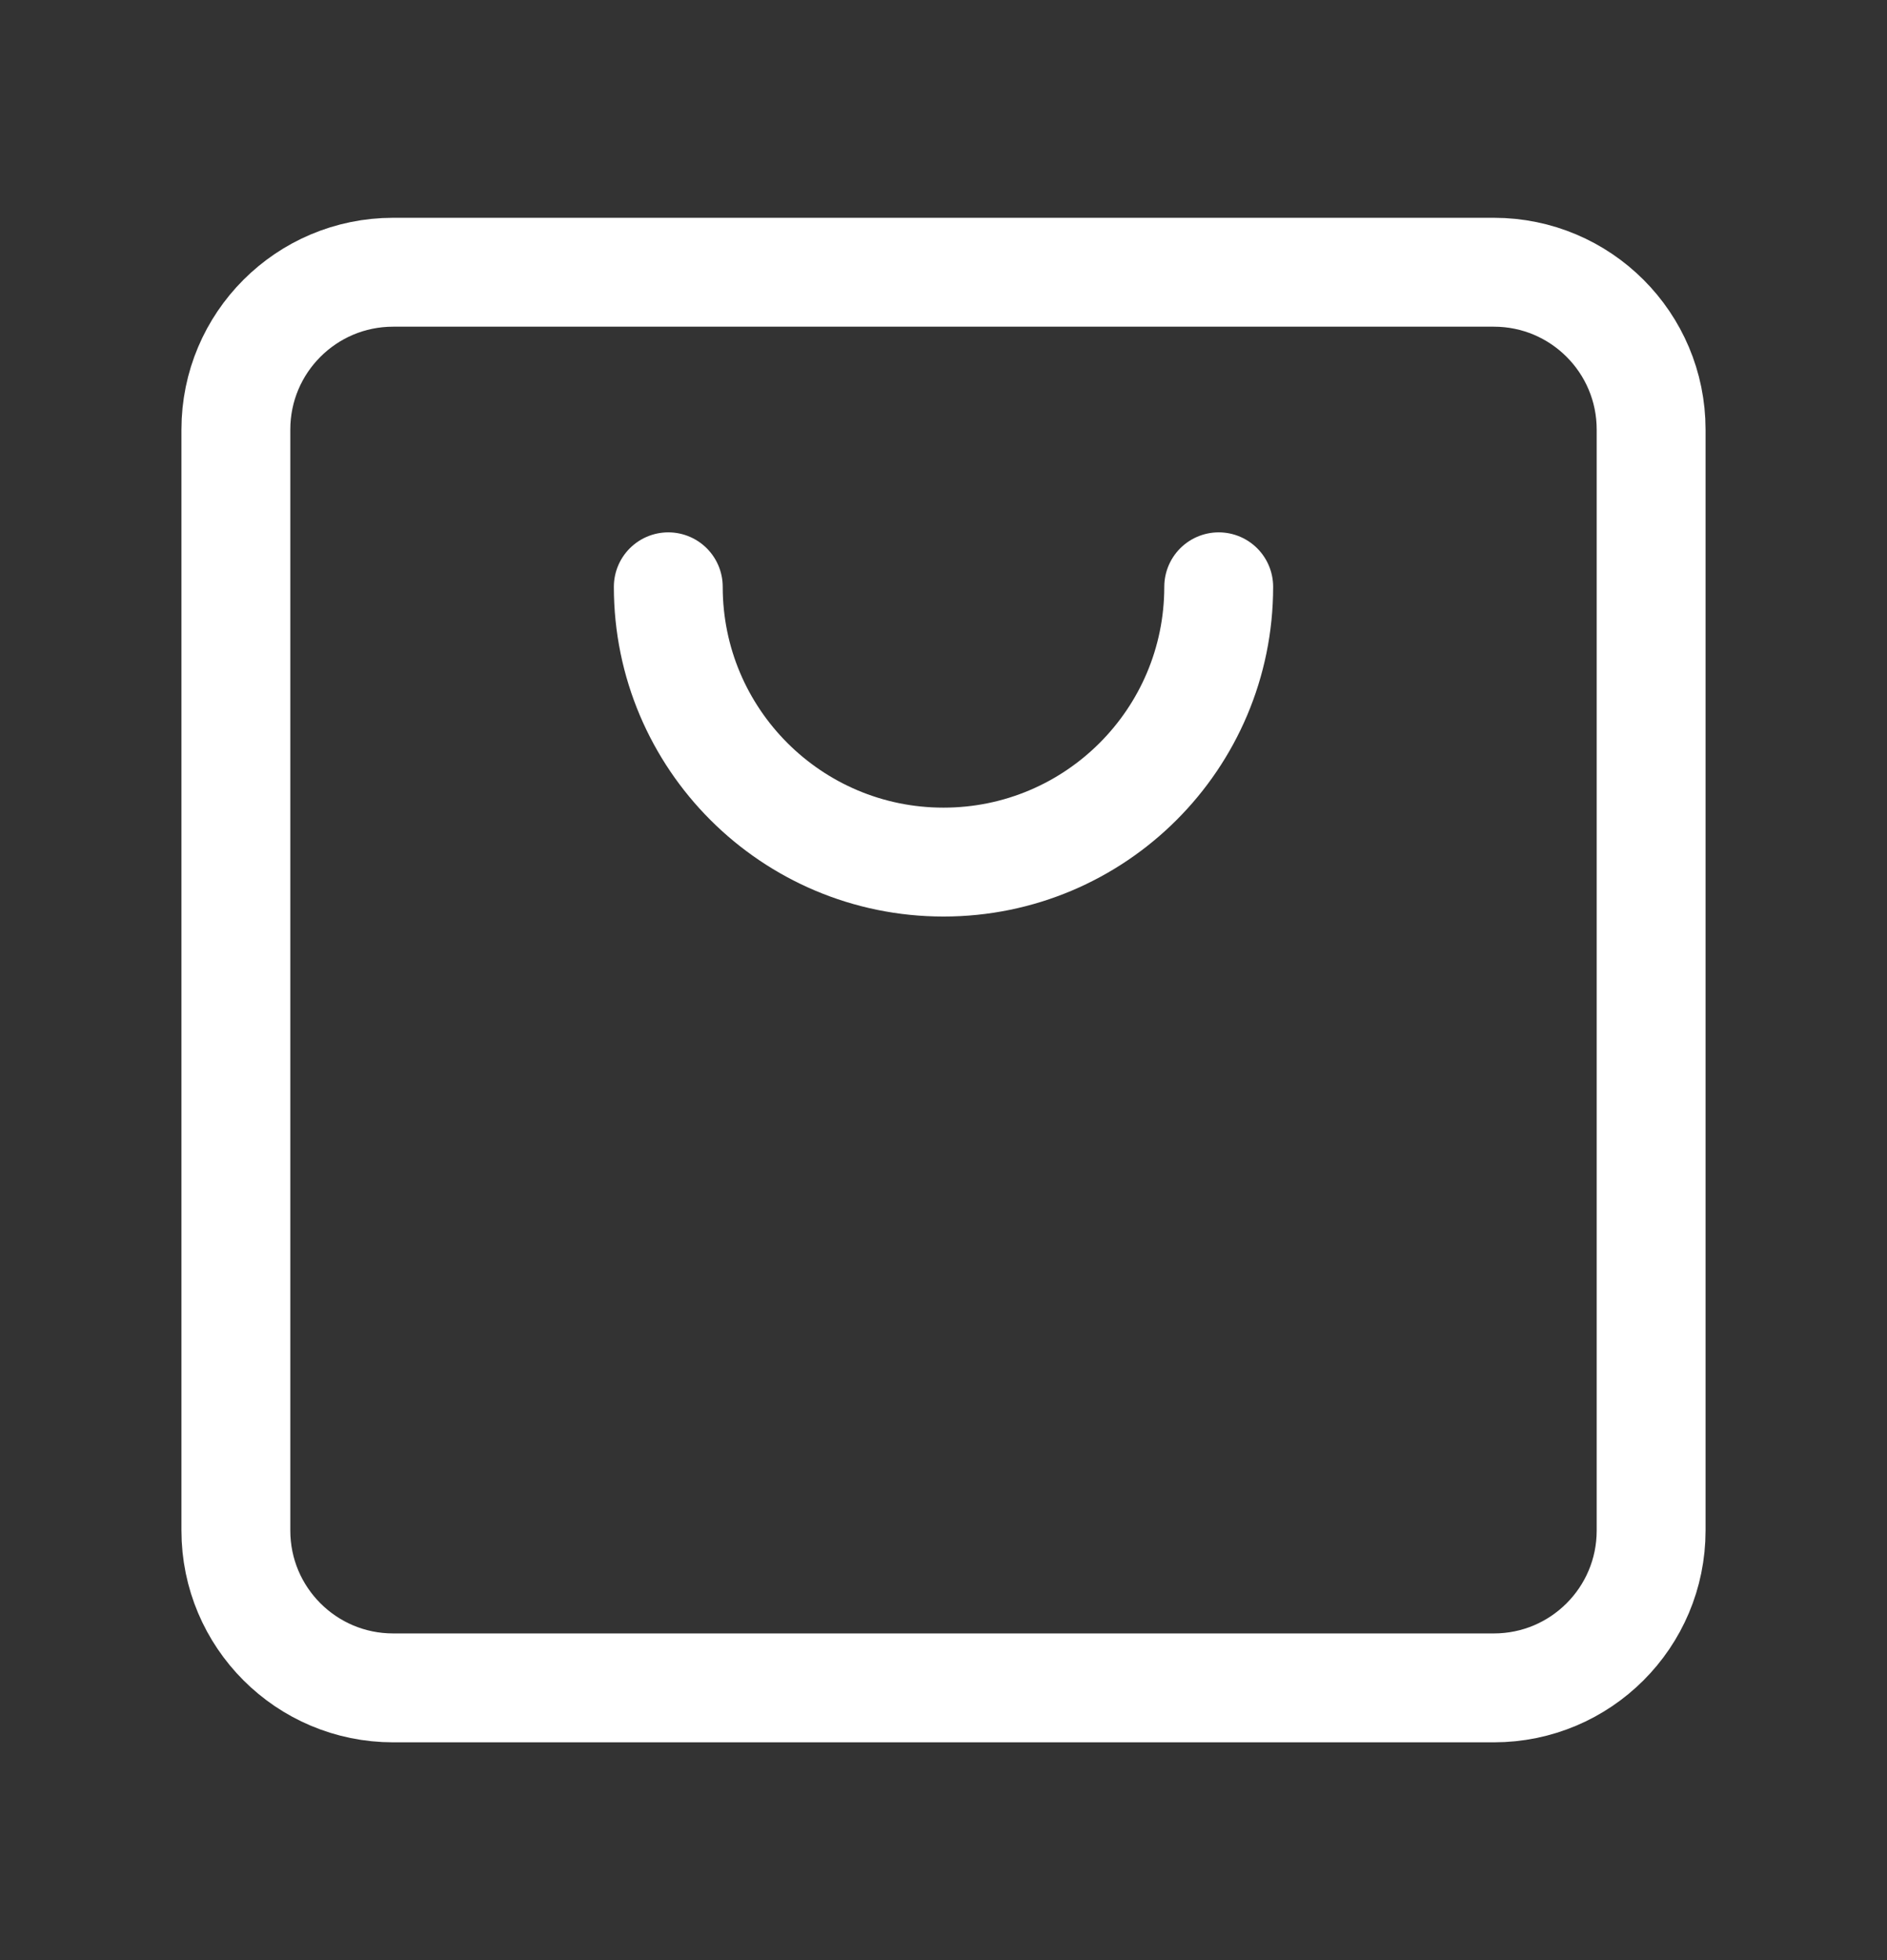 <svg xmlns="http://www.w3.org/2000/svg" width="26" height="27" viewBox="0 0 26 27" fill="none">
  <rect x="0" y="0" width="26" height="27" fill="#333333" stroke="none"/>
  <path fill-rule="evenodd" clip-rule="evenodd" d="M5.417 3.75H20.583C21.78 3.75 22.75 4.72 22.75 5.917V21.083C22.75 22.28 21.78 23.25 20.583 23.25H5.417C4.22 23.25 3.25 22.28 3.25 21.083V5.917C3.25 4.72 4.22 3.75 5.417 3.75Z" stroke="white" stroke-width="1.5" stroke-linecap="round" stroke-linejoin="round"/>
  <path d="M9.208 8.083C9.208 10.178 10.906 11.875 13 11.875C15.094 11.875 16.792 10.178 16.792 8.083" stroke="white" stroke-width="1.5" stroke-linecap="round" stroke-linejoin="round"/>
</svg>
